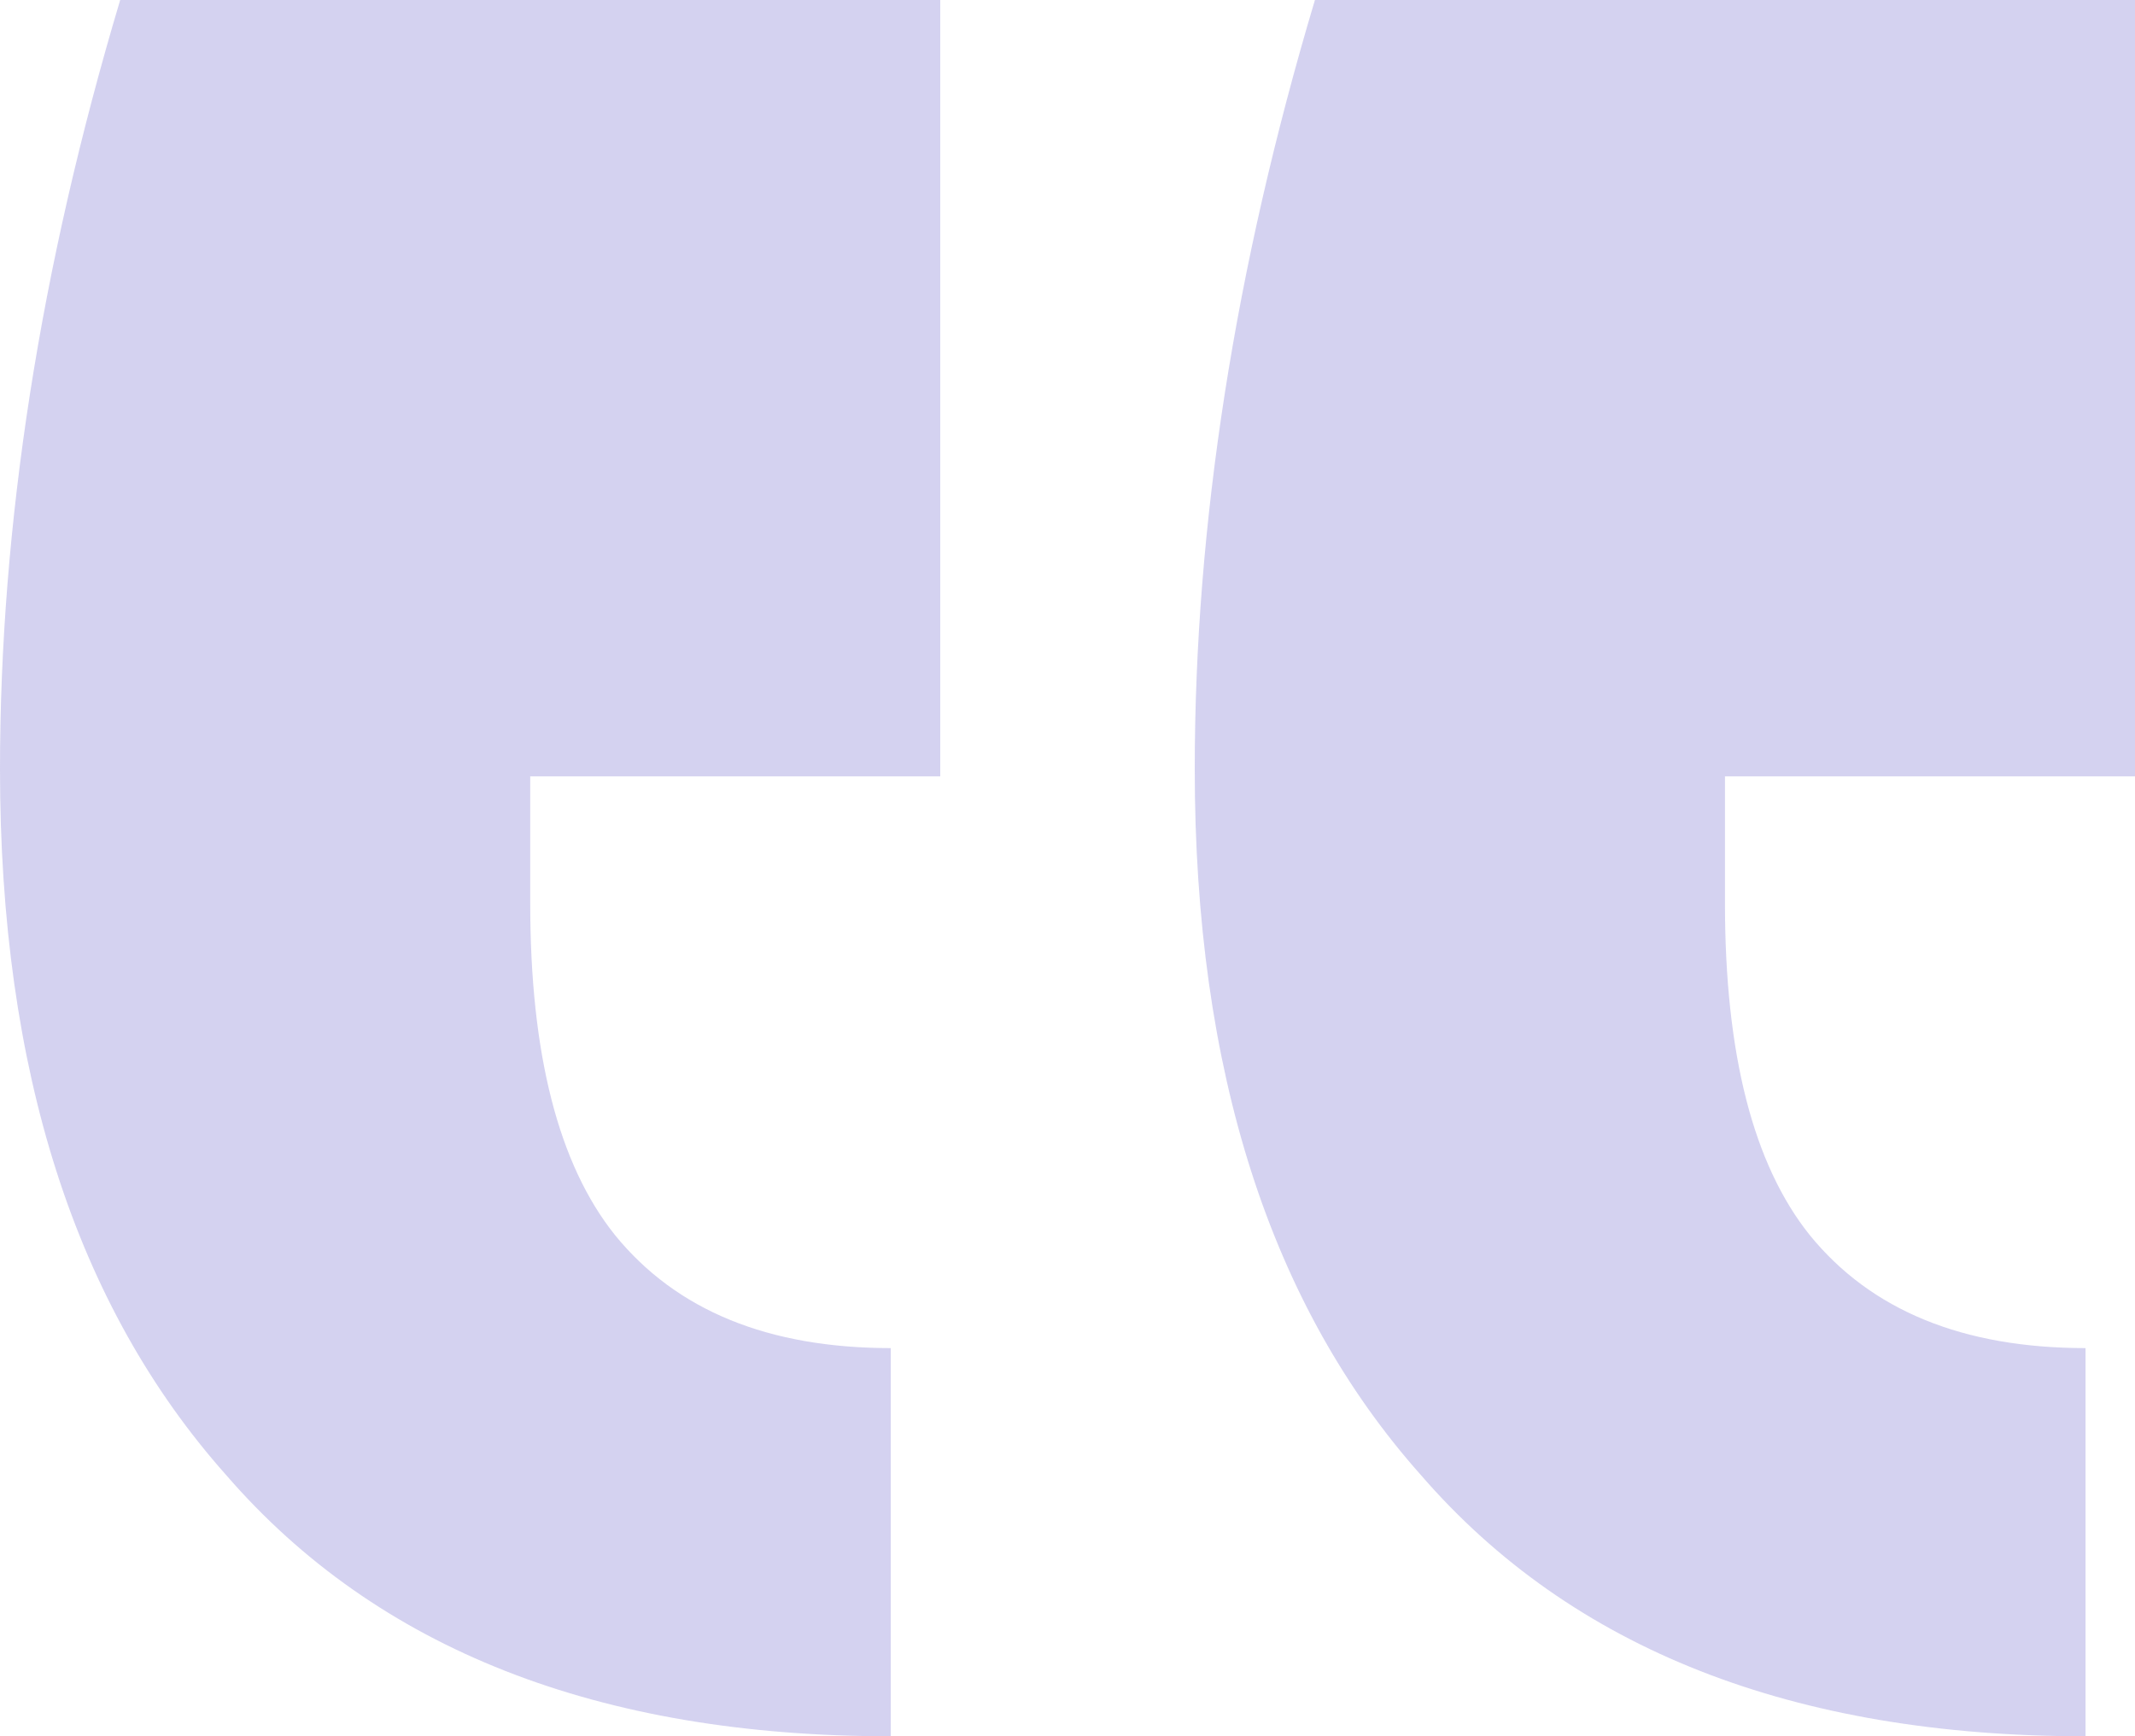 <?xml version="1.0" encoding="UTF-8"?> <svg xmlns="http://www.w3.org/2000/svg" width="75" height="61" viewBox="0 0 75 61" fill="none"><path d="M4.222 0C1.407 9.423 0 18.432 0 27.029C0 37.608 2.649 45.874 7.947 51.825C13.245 57.942 21.026 61 31.291 61V47.362C26.987 47.362 23.758 46.039 21.606 43.394C19.619 40.915 18.626 37.03 18.626 31.74V27.276H33.03V0H4.222ZM46.192 0C43.377 9.423 41.97 18.432 41.97 27.029C41.97 37.608 44.619 45.874 49.917 51.825C55.215 57.942 62.997 61 73.262 61V47.362C68.957 47.362 65.728 46.039 63.576 43.394C61.589 40.915 60.596 37.03 60.596 31.74V27.276H75V0H46.192Z" fill="#8B86D5" fill-opacity="0.37"></path></svg> 